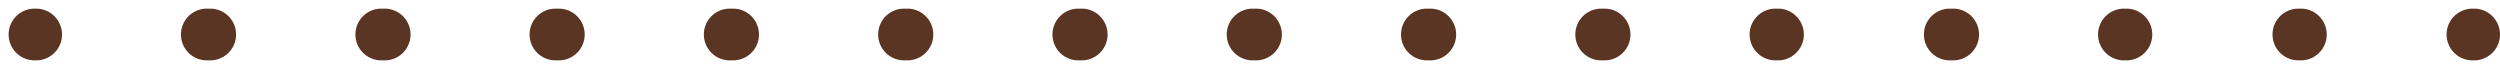 <svg width="145" height="4" viewBox="0 0 145 4" fill="none" xmlns="http://www.w3.org/2000/svg"><path fill-rule="evenodd" clip-rule="evenodd" d="M.5 2.001A1.5 1.5 0 012 .501h.097a1.5 1.5 0 010 3H2a1.5 1.5 0 01-1.5-1.5zm9.995 0a1.5 1.5 0 011.5-1.5h.198a1.5 1.5 0 010 3h-.197a1.5 1.5 0 01-1.5-1.5zm10.12 0a1.5 1.5 0 011.5-1.5h.197a1.5 1.5 0 010 3h-.197a1.5 1.5 0 01-1.5-1.5zm10.1 0a1.5 1.5 0 011.5-1.5h.197a1.5 1.5 0 01.001 3h-.197a1.5 1.5 0 01-1.5-1.5zm10.108 0a1.5 1.5 0 011.5-1.5h.198a1.5 1.5 0 010 3h-.197a1.5 1.5 0 01-1.5-1.5zm10.11 0a1.5 1.5 0 011.5-1.5h.198a1.5 1.5 0 010 3h-.197a1.5 1.5 0 01-1.5-1.5zm10.11 0a1.5 1.5 0 011.5-1.5h.197a1.5 1.5 0 01.001 3h-.198a1.5 1.5 0 01-1.5-1.5zm10.108 0a1.5 1.5 0 011.5-1.5h.197a1.5 1.5 0 01.001 3h-.197a1.5 1.5 0 01-1.501-1.5zm10.108 0a1.5 1.5 0 011.5-1.5h.198a1.5 1.5 0 010 3h-.197a1.5 1.5 0 01-1.501-1.5zm10.11 0a1.5 1.5 0 011.5-1.5h.197a1.5 1.5 0 01.001 3h-.198a1.5 1.5 0 01-1.5-1.5zm10.109 0a1.5 1.5 0 011.5-1.5h.198a1.501 1.501 0 01.001 3h-.198a1.501 1.501 0 01-1.501-1.5zm10.109 0a1.5 1.5 0 011.5-1.5h.197a1.5 1.5 0 010 3h-.196a1.5 1.5 0 01-1.501-1.5zm10.101 0a1.5 1.5 0 011.5-1.5h.197a1.501 1.501 0 01.001 3h-.198a1.5 1.5 0 01-1.5-1.5zm10.118 0a1.5 1.5 0 011.5-1.5h.198a1.501 1.501 0 01.001 3h-.198a1.501 1.501 0 01-1.501-1.5zm10.096 0a1.5 1.5 0 011.5-1.5h.098a1.5 1.5 0 010 3h-.097a1.5 1.5 0 01-1.501-1.5z" fill="#5B3523"/></svg>